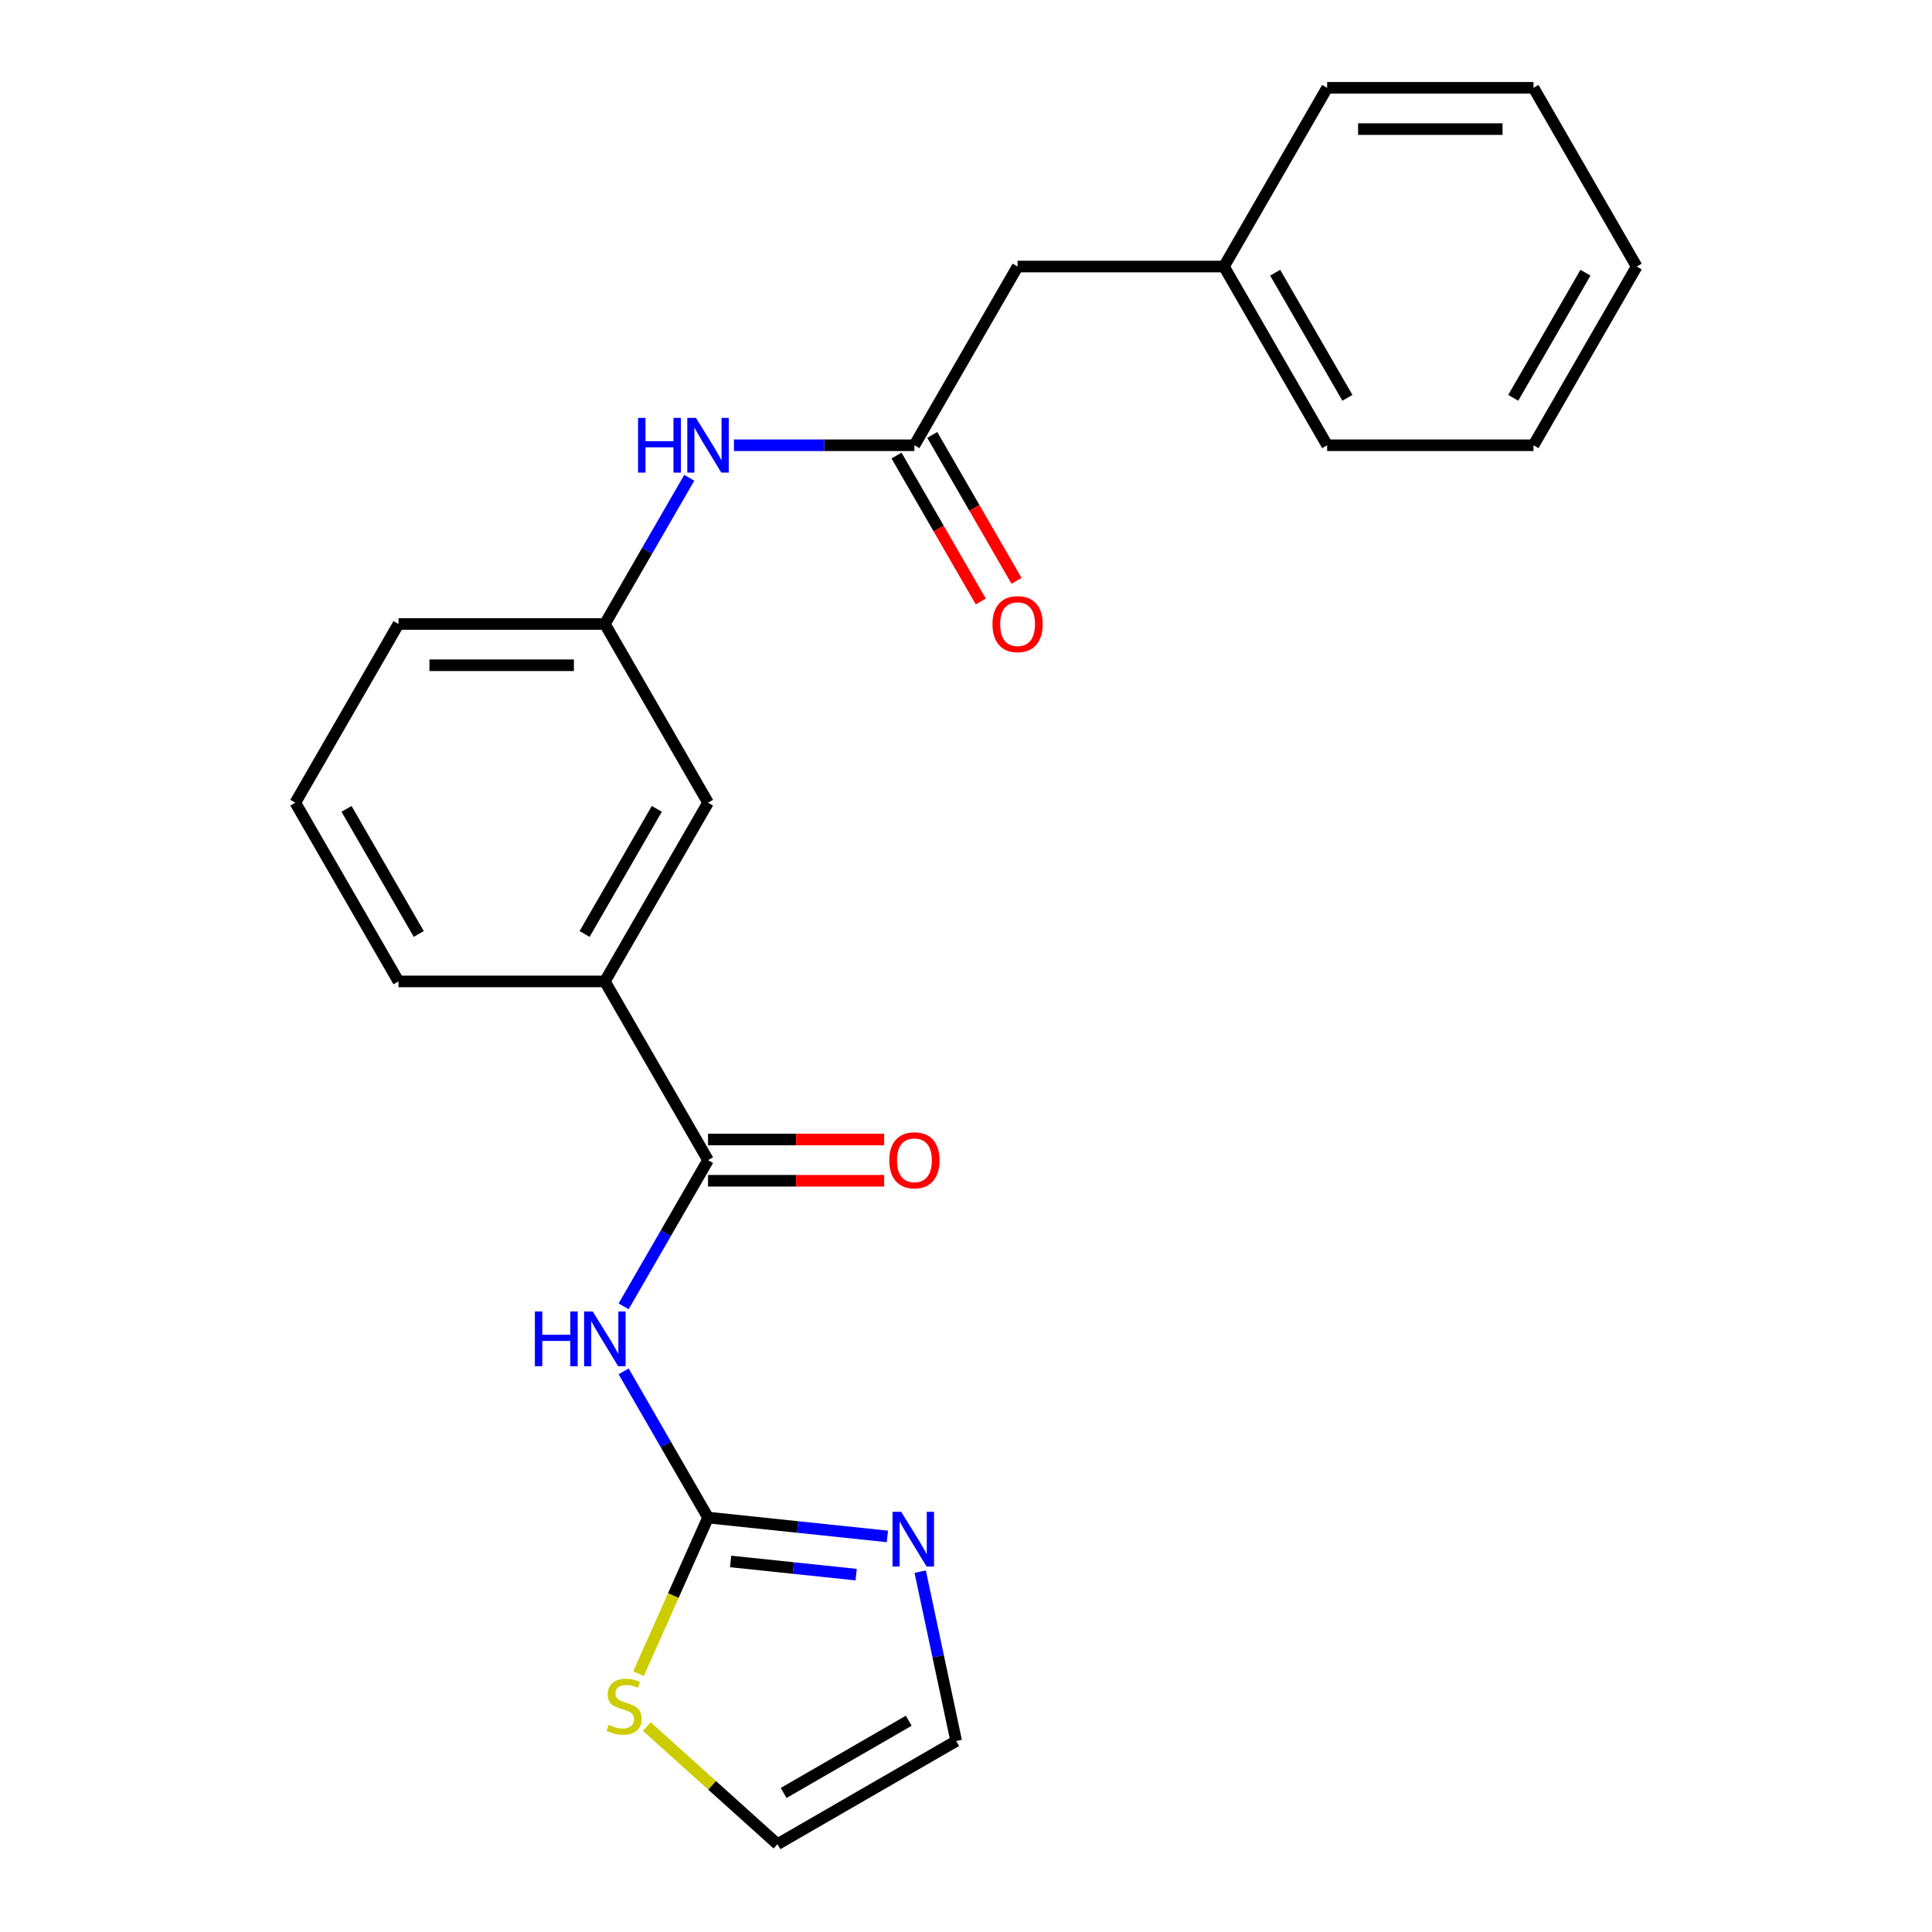 <?xml version='1.0' encoding='iso-8859-1'?>
<svg version='1.1' baseProfile='full'
              xmlns='http://www.w3.org/2000/svg'
                      xmlns:rdkit='http://www.rdkit.org/xml'
                      xmlns:xlink='http://www.w3.org/1999/xlink'
                  xml:space='preserve'
width='1000px' height='1000px' viewBox='0 0 1000 1000'>
<!-- END OF HEADER -->
<rect style='opacity:1.0;fill:#FFFFFF;stroke:none' width='1000' height='1000' x='0' y='0'> </rect>
<path class='bond-0' d='M 322.79,709.817 L 344.636,747.655' style='fill:none;fill-rule:evenodd;stroke:#0000FF;stroke-width:6px;stroke-linecap:butt;stroke-linejoin:miter;stroke-opacity:1' />
<path class='bond-0' d='M 344.636,747.655 L 366.481,785.492' style='fill:none;fill-rule:evenodd;stroke:#000000;stroke-width:6px;stroke-linecap:butt;stroke-linejoin:miter;stroke-opacity:1' />
<path class='bond-1' d='M 322.79,676.157 L 344.636,638.32' style='fill:none;fill-rule:evenodd;stroke:#0000FF;stroke-width:6px;stroke-linecap:butt;stroke-linejoin:miter;stroke-opacity:1' />
<path class='bond-1' d='M 344.636,638.32 L 366.481,600.482' style='fill:none;fill-rule:evenodd;stroke:#000000;stroke-width:6px;stroke-linecap:butt;stroke-linejoin:miter;stroke-opacity:1' />
<path class='bond-2' d='M 366.481,785.492 L 412.891,790.37' style='fill:none;fill-rule:evenodd;stroke:#000000;stroke-width:6px;stroke-linecap:butt;stroke-linejoin:miter;stroke-opacity:1' />
<path class='bond-2' d='M 412.891,790.37 L 459.301,795.247' style='fill:none;fill-rule:evenodd;stroke:#0000FF;stroke-width:6px;stroke-linecap:butt;stroke-linejoin:miter;stroke-opacity:1' />
<path class='bond-2' d='M 378.171,808.201 L 410.658,811.616' style='fill:none;fill-rule:evenodd;stroke:#000000;stroke-width:6px;stroke-linecap:butt;stroke-linejoin:miter;stroke-opacity:1' />
<path class='bond-2' d='M 410.658,811.616 L 443.145,815.03' style='fill:none;fill-rule:evenodd;stroke:#0000FF;stroke-width:6px;stroke-linecap:butt;stroke-linejoin:miter;stroke-opacity:1' />
<path class='bond-4' d='M 366.481,785.492 L 348.496,825.887' style='fill:none;fill-rule:evenodd;stroke:#000000;stroke-width:6px;stroke-linecap:butt;stroke-linejoin:miter;stroke-opacity:1' />
<path class='bond-4' d='M 348.496,825.887 L 330.511,866.282' style='fill:none;fill-rule:evenodd;stroke:#CCCC00;stroke-width:6px;stroke-linecap:butt;stroke-linejoin:miter;stroke-opacity:1' />
<path class='bond-5' d='M 366.481,600.482 L 313.073,507.978' style='fill:none;fill-rule:evenodd;stroke:#000000;stroke-width:6px;stroke-linecap:butt;stroke-linejoin:miter;stroke-opacity:1' />
<path class='bond-8' d='M 366.481,611.164 L 412.053,611.164' style='fill:none;fill-rule:evenodd;stroke:#000000;stroke-width:6px;stroke-linecap:butt;stroke-linejoin:miter;stroke-opacity:1' />
<path class='bond-8' d='M 412.053,611.164 L 457.626,611.164' style='fill:none;fill-rule:evenodd;stroke:#FF0000;stroke-width:6px;stroke-linecap:butt;stroke-linejoin:miter;stroke-opacity:1' />
<path class='bond-8' d='M 366.481,589.801 L 412.053,589.801' style='fill:none;fill-rule:evenodd;stroke:#000000;stroke-width:6px;stroke-linecap:butt;stroke-linejoin:miter;stroke-opacity:1' />
<path class='bond-8' d='M 412.053,589.801 L 457.626,589.801' style='fill:none;fill-rule:evenodd;stroke:#FF0000;stroke-width:6px;stroke-linecap:butt;stroke-linejoin:miter;stroke-opacity:1' />
<path class='bond-7' d='M 476.288,813.487 L 485.604,857.313' style='fill:none;fill-rule:evenodd;stroke:#0000FF;stroke-width:6px;stroke-linecap:butt;stroke-linejoin:miter;stroke-opacity:1' />
<path class='bond-7' d='M 485.604,857.313 L 494.919,901.138' style='fill:none;fill-rule:evenodd;stroke:#000000;stroke-width:6px;stroke-linecap:butt;stroke-linejoin:miter;stroke-opacity:1' />
<path class='bond-3' d='M 473.296,230.464 L 426.594,230.464' style='fill:none;fill-rule:evenodd;stroke:#000000;stroke-width:6px;stroke-linecap:butt;stroke-linejoin:miter;stroke-opacity:1' />
<path class='bond-3' d='M 426.594,230.464 L 379.891,230.464' style='fill:none;fill-rule:evenodd;stroke:#0000FF;stroke-width:6px;stroke-linecap:butt;stroke-linejoin:miter;stroke-opacity:1' />
<path class='bond-12' d='M 464.046,235.805 L 485.845,273.562' style='fill:none;fill-rule:evenodd;stroke:#000000;stroke-width:6px;stroke-linecap:butt;stroke-linejoin:miter;stroke-opacity:1' />
<path class='bond-12' d='M 485.845,273.562 L 507.644,311.319' style='fill:none;fill-rule:evenodd;stroke:#FF0000;stroke-width:6px;stroke-linecap:butt;stroke-linejoin:miter;stroke-opacity:1' />
<path class='bond-12' d='M 482.547,225.123 L 504.346,262.88' style='fill:none;fill-rule:evenodd;stroke:#000000;stroke-width:6px;stroke-linecap:butt;stroke-linejoin:miter;stroke-opacity:1' />
<path class='bond-12' d='M 504.346,262.88 L 526.145,300.637' style='fill:none;fill-rule:evenodd;stroke:#FF0000;stroke-width:6px;stroke-linecap:butt;stroke-linejoin:miter;stroke-opacity:1' />
<path class='bond-13' d='M 473.296,230.464 L 526.704,137.959' style='fill:none;fill-rule:evenodd;stroke:#000000;stroke-width:6px;stroke-linecap:butt;stroke-linejoin:miter;stroke-opacity:1' />
<path class='bond-10' d='M 334.786,893.652 L 368.6,924.099' style='fill:none;fill-rule:evenodd;stroke:#CCCC00;stroke-width:6px;stroke-linecap:butt;stroke-linejoin:miter;stroke-opacity:1' />
<path class='bond-10' d='M 368.6,924.099 L 402.415,954.545' style='fill:none;fill-rule:evenodd;stroke:#000000;stroke-width:6px;stroke-linecap:butt;stroke-linejoin:miter;stroke-opacity:1' />
<path class='bond-9' d='M 313.073,507.978 L 366.481,415.473' style='fill:none;fill-rule:evenodd;stroke:#000000;stroke-width:6px;stroke-linecap:butt;stroke-linejoin:miter;stroke-opacity:1' />
<path class='bond-9' d='M 302.584,483.421 L 339.969,418.667' style='fill:none;fill-rule:evenodd;stroke:#000000;stroke-width:6px;stroke-linecap:butt;stroke-linejoin:miter;stroke-opacity:1' />
<path class='bond-15' d='M 313.073,507.978 L 206.258,507.978' style='fill:none;fill-rule:evenodd;stroke:#000000;stroke-width:6px;stroke-linecap:butt;stroke-linejoin:miter;stroke-opacity:1' />
<path class='bond-6' d='M 356.764,247.294 L 334.919,285.131' style='fill:none;fill-rule:evenodd;stroke:#0000FF;stroke-width:6px;stroke-linecap:butt;stroke-linejoin:miter;stroke-opacity:1' />
<path class='bond-6' d='M 334.919,285.131 L 313.073,322.968' style='fill:none;fill-rule:evenodd;stroke:#000000;stroke-width:6px;stroke-linecap:butt;stroke-linejoin:miter;stroke-opacity:1' />
<path class='bond-23' d='M 494.919,901.138 L 402.415,954.545' style='fill:none;fill-rule:evenodd;stroke:#000000;stroke-width:6px;stroke-linecap:butt;stroke-linejoin:miter;stroke-opacity:1' />
<path class='bond-23' d='M 470.362,890.648 L 405.609,928.033' style='fill:none;fill-rule:evenodd;stroke:#000000;stroke-width:6px;stroke-linecap:butt;stroke-linejoin:miter;stroke-opacity:1' />
<path class='bond-11' d='M 366.481,415.473 L 313.073,322.968' style='fill:none;fill-rule:evenodd;stroke:#000000;stroke-width:6px;stroke-linecap:butt;stroke-linejoin:miter;stroke-opacity:1' />
<path class='bond-24' d='M 313.073,322.968 L 206.258,322.968' style='fill:none;fill-rule:evenodd;stroke:#000000;stroke-width:6px;stroke-linecap:butt;stroke-linejoin:miter;stroke-opacity:1' />
<path class='bond-24' d='M 297.051,344.331 L 222.281,344.331' style='fill:none;fill-rule:evenodd;stroke:#000000;stroke-width:6px;stroke-linecap:butt;stroke-linejoin:miter;stroke-opacity:1' />
<path class='bond-14' d='M 526.704,137.959 L 633.519,137.959' style='fill:none;fill-rule:evenodd;stroke:#000000;stroke-width:6px;stroke-linecap:butt;stroke-linejoin:miter;stroke-opacity:1' />
<path class='bond-18' d='M 633.519,137.959 L 686.927,230.464' style='fill:none;fill-rule:evenodd;stroke:#000000;stroke-width:6px;stroke-linecap:butt;stroke-linejoin:miter;stroke-opacity:1' />
<path class='bond-18' d='M 660.031,141.153 L 697.416,205.907' style='fill:none;fill-rule:evenodd;stroke:#000000;stroke-width:6px;stroke-linecap:butt;stroke-linejoin:miter;stroke-opacity:1' />
<path class='bond-19' d='M 633.519,137.959 L 686.927,45.455' style='fill:none;fill-rule:evenodd;stroke:#000000;stroke-width:6px;stroke-linecap:butt;stroke-linejoin:miter;stroke-opacity:1' />
<path class='bond-16' d='M 206.258,507.978 L 152.851,415.473' style='fill:none;fill-rule:evenodd;stroke:#000000;stroke-width:6px;stroke-linecap:butt;stroke-linejoin:miter;stroke-opacity:1' />
<path class='bond-16' d='M 216.748,483.421 L 179.363,418.667' style='fill:none;fill-rule:evenodd;stroke:#000000;stroke-width:6px;stroke-linecap:butt;stroke-linejoin:miter;stroke-opacity:1' />
<path class='bond-17' d='M 152.851,415.473 L 206.258,322.968' style='fill:none;fill-rule:evenodd;stroke:#000000;stroke-width:6px;stroke-linecap:butt;stroke-linejoin:miter;stroke-opacity:1' />
<path class='bond-21' d='M 686.927,230.464 L 793.742,230.464' style='fill:none;fill-rule:evenodd;stroke:#000000;stroke-width:6px;stroke-linecap:butt;stroke-linejoin:miter;stroke-opacity:1' />
<path class='bond-20' d='M 686.927,45.455 L 793.742,45.455' style='fill:none;fill-rule:evenodd;stroke:#000000;stroke-width:6px;stroke-linecap:butt;stroke-linejoin:miter;stroke-opacity:1' />
<path class='bond-20' d='M 702.949,66.818 L 777.719,66.818' style='fill:none;fill-rule:evenodd;stroke:#000000;stroke-width:6px;stroke-linecap:butt;stroke-linejoin:miter;stroke-opacity:1' />
<path class='bond-22' d='M 793.742,45.455 L 847.149,137.959' style='fill:none;fill-rule:evenodd;stroke:#000000;stroke-width:6px;stroke-linecap:butt;stroke-linejoin:miter;stroke-opacity:1' />
<path class='bond-25' d='M 793.742,230.464 L 847.149,137.959' style='fill:none;fill-rule:evenodd;stroke:#000000;stroke-width:6px;stroke-linecap:butt;stroke-linejoin:miter;stroke-opacity:1' />
<path class='bond-25' d='M 783.252,205.907 L 820.637,141.153' style='fill:none;fill-rule:evenodd;stroke:#000000;stroke-width:6px;stroke-linecap:butt;stroke-linejoin:miter;stroke-opacity:1' />
<path  class='atom-0' d='M 276.853 678.827
L 280.693 678.827
L 280.693 690.867
L 295.173 690.867
L 295.173 678.827
L 299.013 678.827
L 299.013 707.147
L 295.173 707.147
L 295.173 694.067
L 280.693 694.067
L 280.693 707.147
L 276.853 707.147
L 276.853 678.827
' fill='#0000FF'/>
<path  class='atom-0' d='M 306.813 678.827
L 316.093 693.827
Q 317.013 695.307, 318.493 697.987
Q 319.973 700.667, 320.053 700.827
L 320.053 678.827
L 323.813 678.827
L 323.813 707.147
L 319.933 707.147
L 309.973 690.747
Q 308.813 688.827, 307.573 686.627
Q 306.373 684.427, 306.013 683.747
L 306.013 707.147
L 302.333 707.147
L 302.333 678.827
L 306.813 678.827
' fill='#0000FF'/>
<path  class='atom-3' d='M 466.451 782.497
L 475.731 797.497
Q 476.651 798.977, 478.131 801.657
Q 479.611 804.337, 479.691 804.497
L 479.691 782.497
L 483.451 782.497
L 483.451 810.817
L 479.571 810.817
L 469.611 794.417
Q 468.451 792.497, 467.211 790.297
Q 466.011 788.097, 465.651 787.417
L 465.651 810.817
L 461.971 810.817
L 461.971 782.497
L 466.451 782.497
' fill='#0000FF'/>
<path  class='atom-5' d='M 315.035 892.792
Q 315.355 892.912, 316.675 893.472
Q 317.995 894.032, 319.435 894.392
Q 320.915 894.712, 322.355 894.712
Q 325.035 894.712, 326.595 893.432
Q 328.155 892.112, 328.155 889.832
Q 328.155 888.272, 327.355 887.312
Q 326.595 886.352, 325.395 885.832
Q 324.195 885.312, 322.195 884.712
Q 319.675 883.952, 318.155 883.232
Q 316.675 882.512, 315.595 880.992
Q 314.555 879.472, 314.555 876.912
Q 314.555 873.352, 316.955 871.152
Q 319.395 868.952, 324.195 868.952
Q 327.475 868.952, 331.195 870.512
L 330.275 873.592
Q 326.875 872.192, 324.315 872.192
Q 321.555 872.192, 320.035 873.352
Q 318.515 874.472, 318.555 876.432
Q 318.555 877.952, 319.315 878.872
Q 320.115 879.792, 321.235 880.312
Q 322.395 880.832, 324.315 881.432
Q 326.875 882.232, 328.395 883.032
Q 329.915 883.832, 330.995 885.472
Q 332.115 887.072, 332.115 889.832
Q 332.115 893.752, 329.475 895.872
Q 326.875 897.952, 322.515 897.952
Q 319.995 897.952, 318.075 897.392
Q 316.195 896.872, 313.955 895.952
L 315.035 892.792
' fill='#CCCC00'/>
<path  class='atom-7' d='M 330.261 216.304
L 334.101 216.304
L 334.101 228.344
L 348.581 228.344
L 348.581 216.304
L 352.421 216.304
L 352.421 244.624
L 348.581 244.624
L 348.581 231.544
L 334.101 231.544
L 334.101 244.624
L 330.261 244.624
L 330.261 216.304
' fill='#0000FF'/>
<path  class='atom-7' d='M 360.221 216.304
L 369.501 231.304
Q 370.421 232.784, 371.901 235.464
Q 373.381 238.144, 373.461 238.304
L 373.461 216.304
L 377.221 216.304
L 377.221 244.624
L 373.341 244.624
L 363.381 228.224
Q 362.221 226.304, 360.981 224.104
Q 359.781 221.904, 359.421 221.224
L 359.421 244.624
L 355.741 244.624
L 355.741 216.304
L 360.221 216.304
' fill='#0000FF'/>
<path  class='atom-9' d='M 460.296 600.562
Q 460.296 593.762, 463.656 589.962
Q 467.016 586.162, 473.296 586.162
Q 479.576 586.162, 482.936 589.962
Q 486.296 593.762, 486.296 600.562
Q 486.296 607.442, 482.896 611.362
Q 479.496 615.242, 473.296 615.242
Q 467.056 615.242, 463.656 611.362
Q 460.296 607.482, 460.296 600.562
M 473.296 612.042
Q 477.616 612.042, 479.936 609.162
Q 482.296 606.242, 482.296 600.562
Q 482.296 595.002, 479.936 592.202
Q 477.616 589.362, 473.296 589.362
Q 468.976 589.362, 466.616 592.162
Q 464.296 594.962, 464.296 600.562
Q 464.296 606.282, 466.616 609.162
Q 468.976 612.042, 473.296 612.042
' fill='#FF0000'/>
<path  class='atom-13' d='M 513.704 323.048
Q 513.704 316.248, 517.064 312.448
Q 520.424 308.648, 526.704 308.648
Q 532.984 308.648, 536.344 312.448
Q 539.704 316.248, 539.704 323.048
Q 539.704 329.928, 536.304 333.848
Q 532.904 337.728, 526.704 337.728
Q 520.464 337.728, 517.064 333.848
Q 513.704 329.968, 513.704 323.048
M 526.704 334.528
Q 531.024 334.528, 533.344 331.648
Q 535.704 328.728, 535.704 323.048
Q 535.704 317.488, 533.344 314.688
Q 531.024 311.848, 526.704 311.848
Q 522.384 311.848, 520.024 314.648
Q 517.704 317.448, 517.704 323.048
Q 517.704 328.768, 520.024 331.648
Q 522.384 334.528, 526.704 334.528
' fill='#FF0000'/>
</svg>
